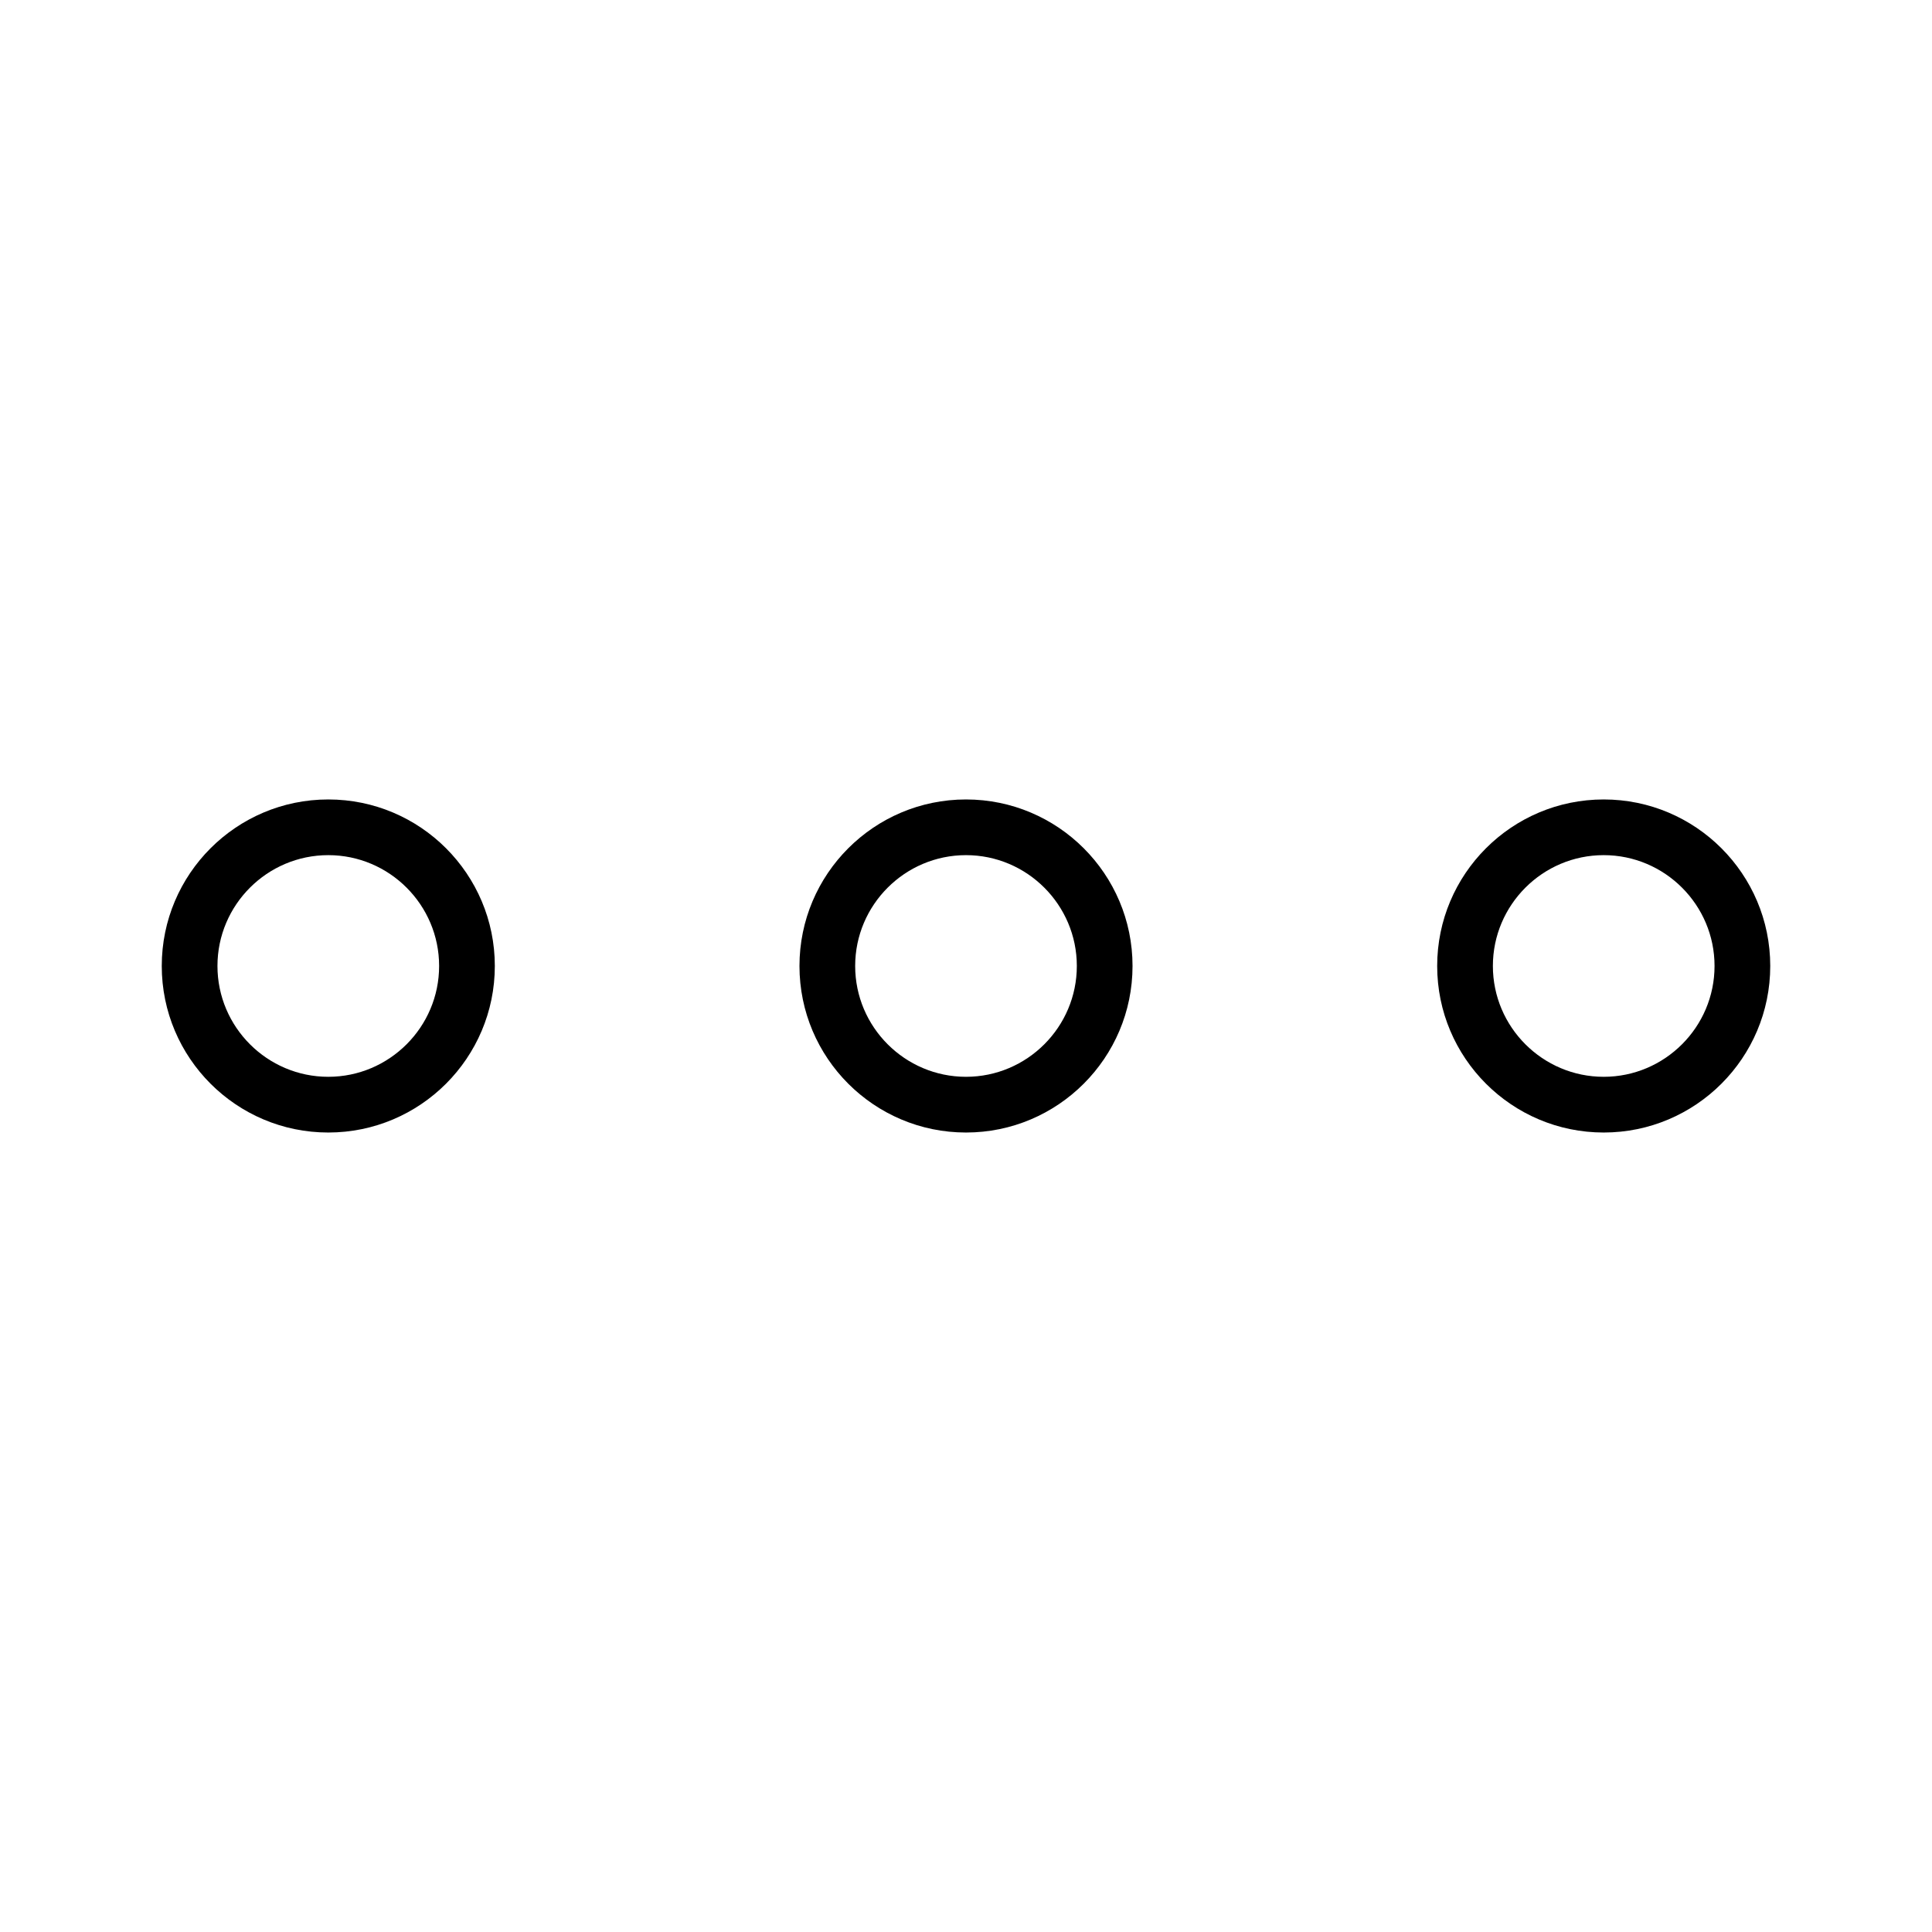 <?xml version="1.0" encoding="UTF-8"?>
<!-- Uploaded to: SVG Repo, www.svgrepo.com, Generator: SVG Repo Mixer Tools -->
<svg fill="#000000" width="800px" height="800px" version="1.1" viewBox="144 144 512 512" xmlns="http://www.w3.org/2000/svg">
 <g>
  <path d="m231 444.13c-24.355 0-44.133-19.777-44.133-44.133s19.777-44.133 44.133-44.133c24.355 0 44.133 19.777 44.133 44.133 0 24.352-19.777 44.133-44.133 44.133zm0-73.508c-16.188 0-29.371 13.188-29.371 29.371 0 16.188 13.188 29.371 29.371 29.371 16.188 0 29.371-13.188 29.371-29.371s-13.184-29.371-29.371-29.371z"/>
  <path d="m400 444.13c-24.355 0-44.133-19.777-44.133-44.133s19.777-44.133 44.133-44.133 44.133 19.777 44.133 44.133c0 24.352-19.781 44.133-44.133 44.133zm0-73.508c-16.188 0-29.371 13.188-29.371 29.371 0 16.188 13.188 29.371 29.371 29.371 16.188 0 29.371-13.188 29.371-29.371s-13.188-29.371-29.371-29.371z"/>
  <path d="m569 444.13c-24.355 0-44.133-19.777-44.133-44.133s19.777-44.133 44.133-44.133 44.133 19.777 44.133 44.133c0 24.352-19.777 44.133-44.133 44.133zm0-73.508c-16.188 0-29.371 13.188-29.371 29.371 0 16.188 13.188 29.371 29.371 29.371 16.188 0 29.371-13.188 29.371-29.371 0.004-16.184-13.184-29.371-29.371-29.371z"/>
 </g>
</svg>